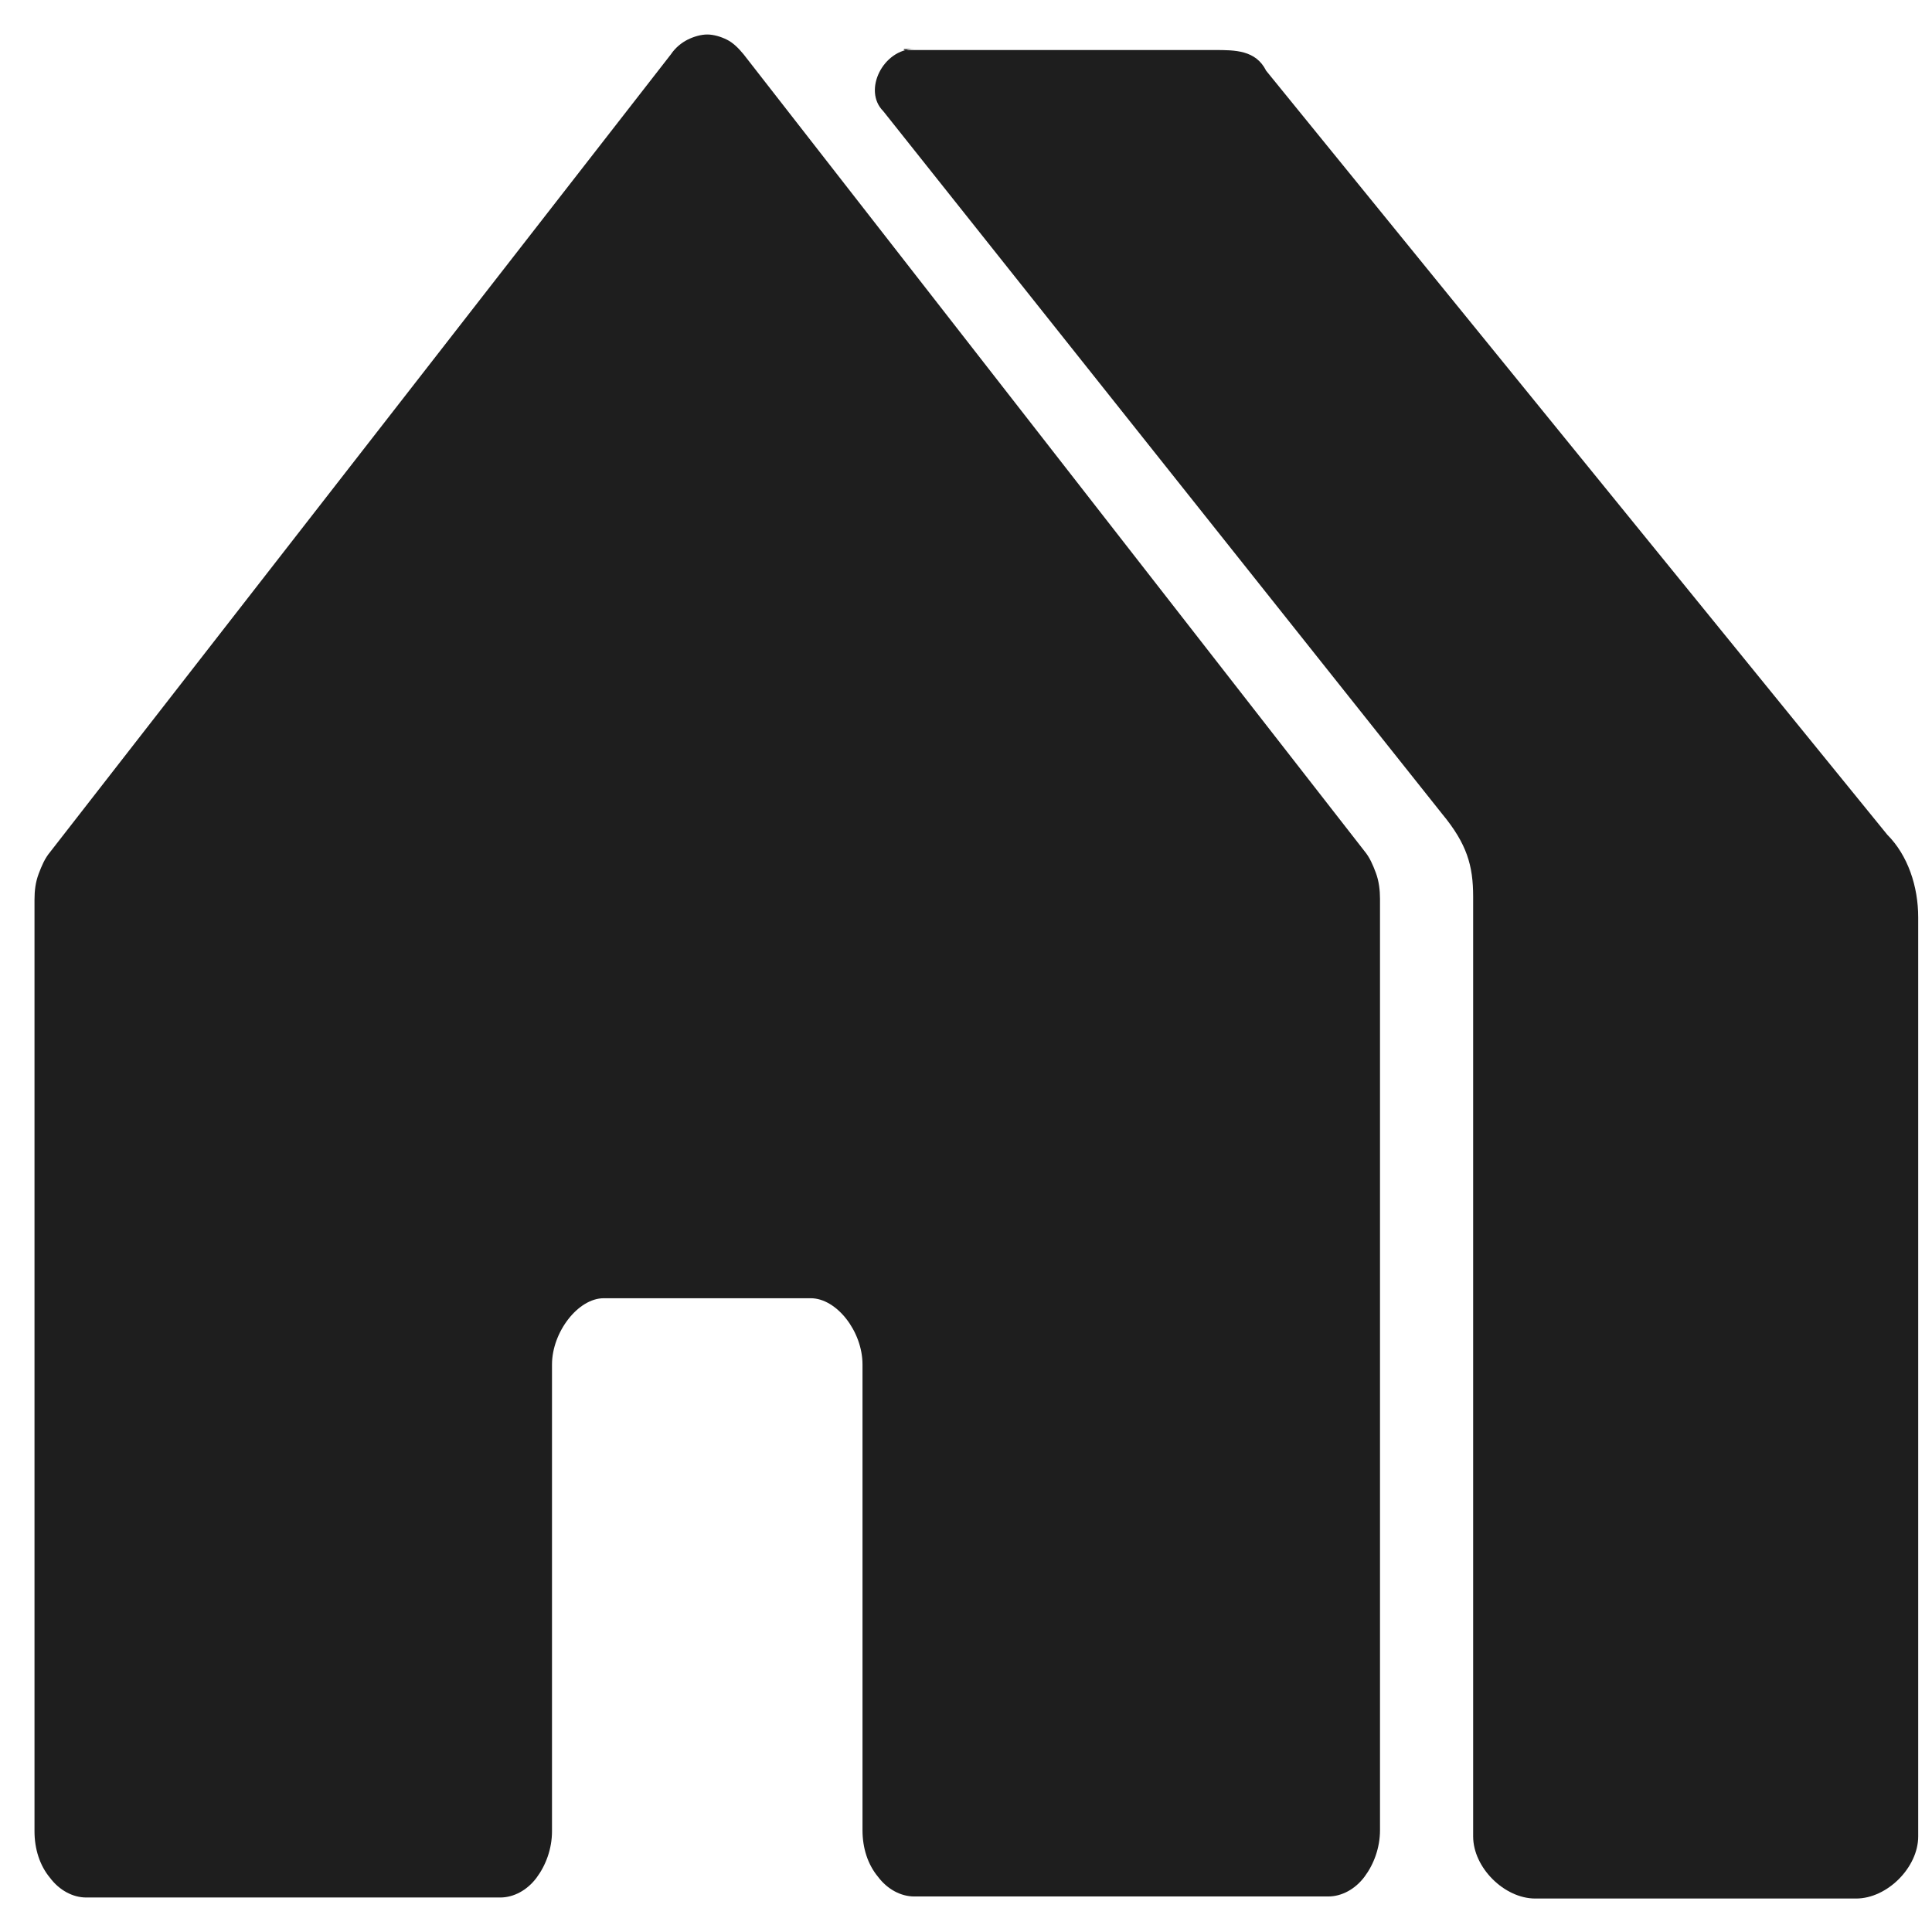 <svg width="28" height="28" viewBox="0 0 28 28" fill="none" xmlns="http://www.w3.org/2000/svg">
<path d="M8 26.54V19.775C8 19.31 8.375 18.815 8.75 18.815H11.75C12.125 18.815 12.5 19.295 12.5 19.775V26.525C12.5 26.78 12.575 27.02 12.725 27.2C12.86 27.38 13.055 27.485 13.25 27.485H19.25C19.445 27.485 19.64 27.38 19.775 27.2C19.91 27.02 20 26.78 20 26.525V13.025C20 12.905 19.985 12.77 19.94 12.65C19.895 12.53 19.85 12.425 19.775 12.335L10.775 0.785C10.7 0.695 10.625 0.62 10.535 0.575C10.445 0.53 10.34 0.5 10.25 0.5C10.16 0.5 10.055 0.53 9.965 0.575C9.875 0.62 9.785 0.695 9.725 0.785L0.725 12.35C0.65 12.44 0.605 12.545 0.56 12.665C0.515 12.785 0.5 12.905 0.5 13.04V26.54C0.5 26.795 0.575 27.035 0.725 27.215C0.86 27.395 1.055 27.5 1.25 27.5H7.25C7.445 27.5 7.64 27.395 7.775 27.215C7.91 27.035 8 26.795 8 26.54Z" fill="#1E1E1E"/>
<path d="M13.1 0.725H17.6C17.9 0.725 18.2 0.725 18.35 1.025L27.35 12.095C27.65 12.395 27.8 12.845 27.8 13.295V26.615C27.8 27.065 27.35 27.515 26.9 27.515H22.25C21.8 27.515 21.35 27.065 21.35 26.615V12.995C21.35 12.545 21.26 12.23 20.9 11.795L12.8 1.61C12.5 1.31 12.8 0.71 13.25 0.71H13.1V0.725Z" fill="#1E1E1E"/>
</svg>
